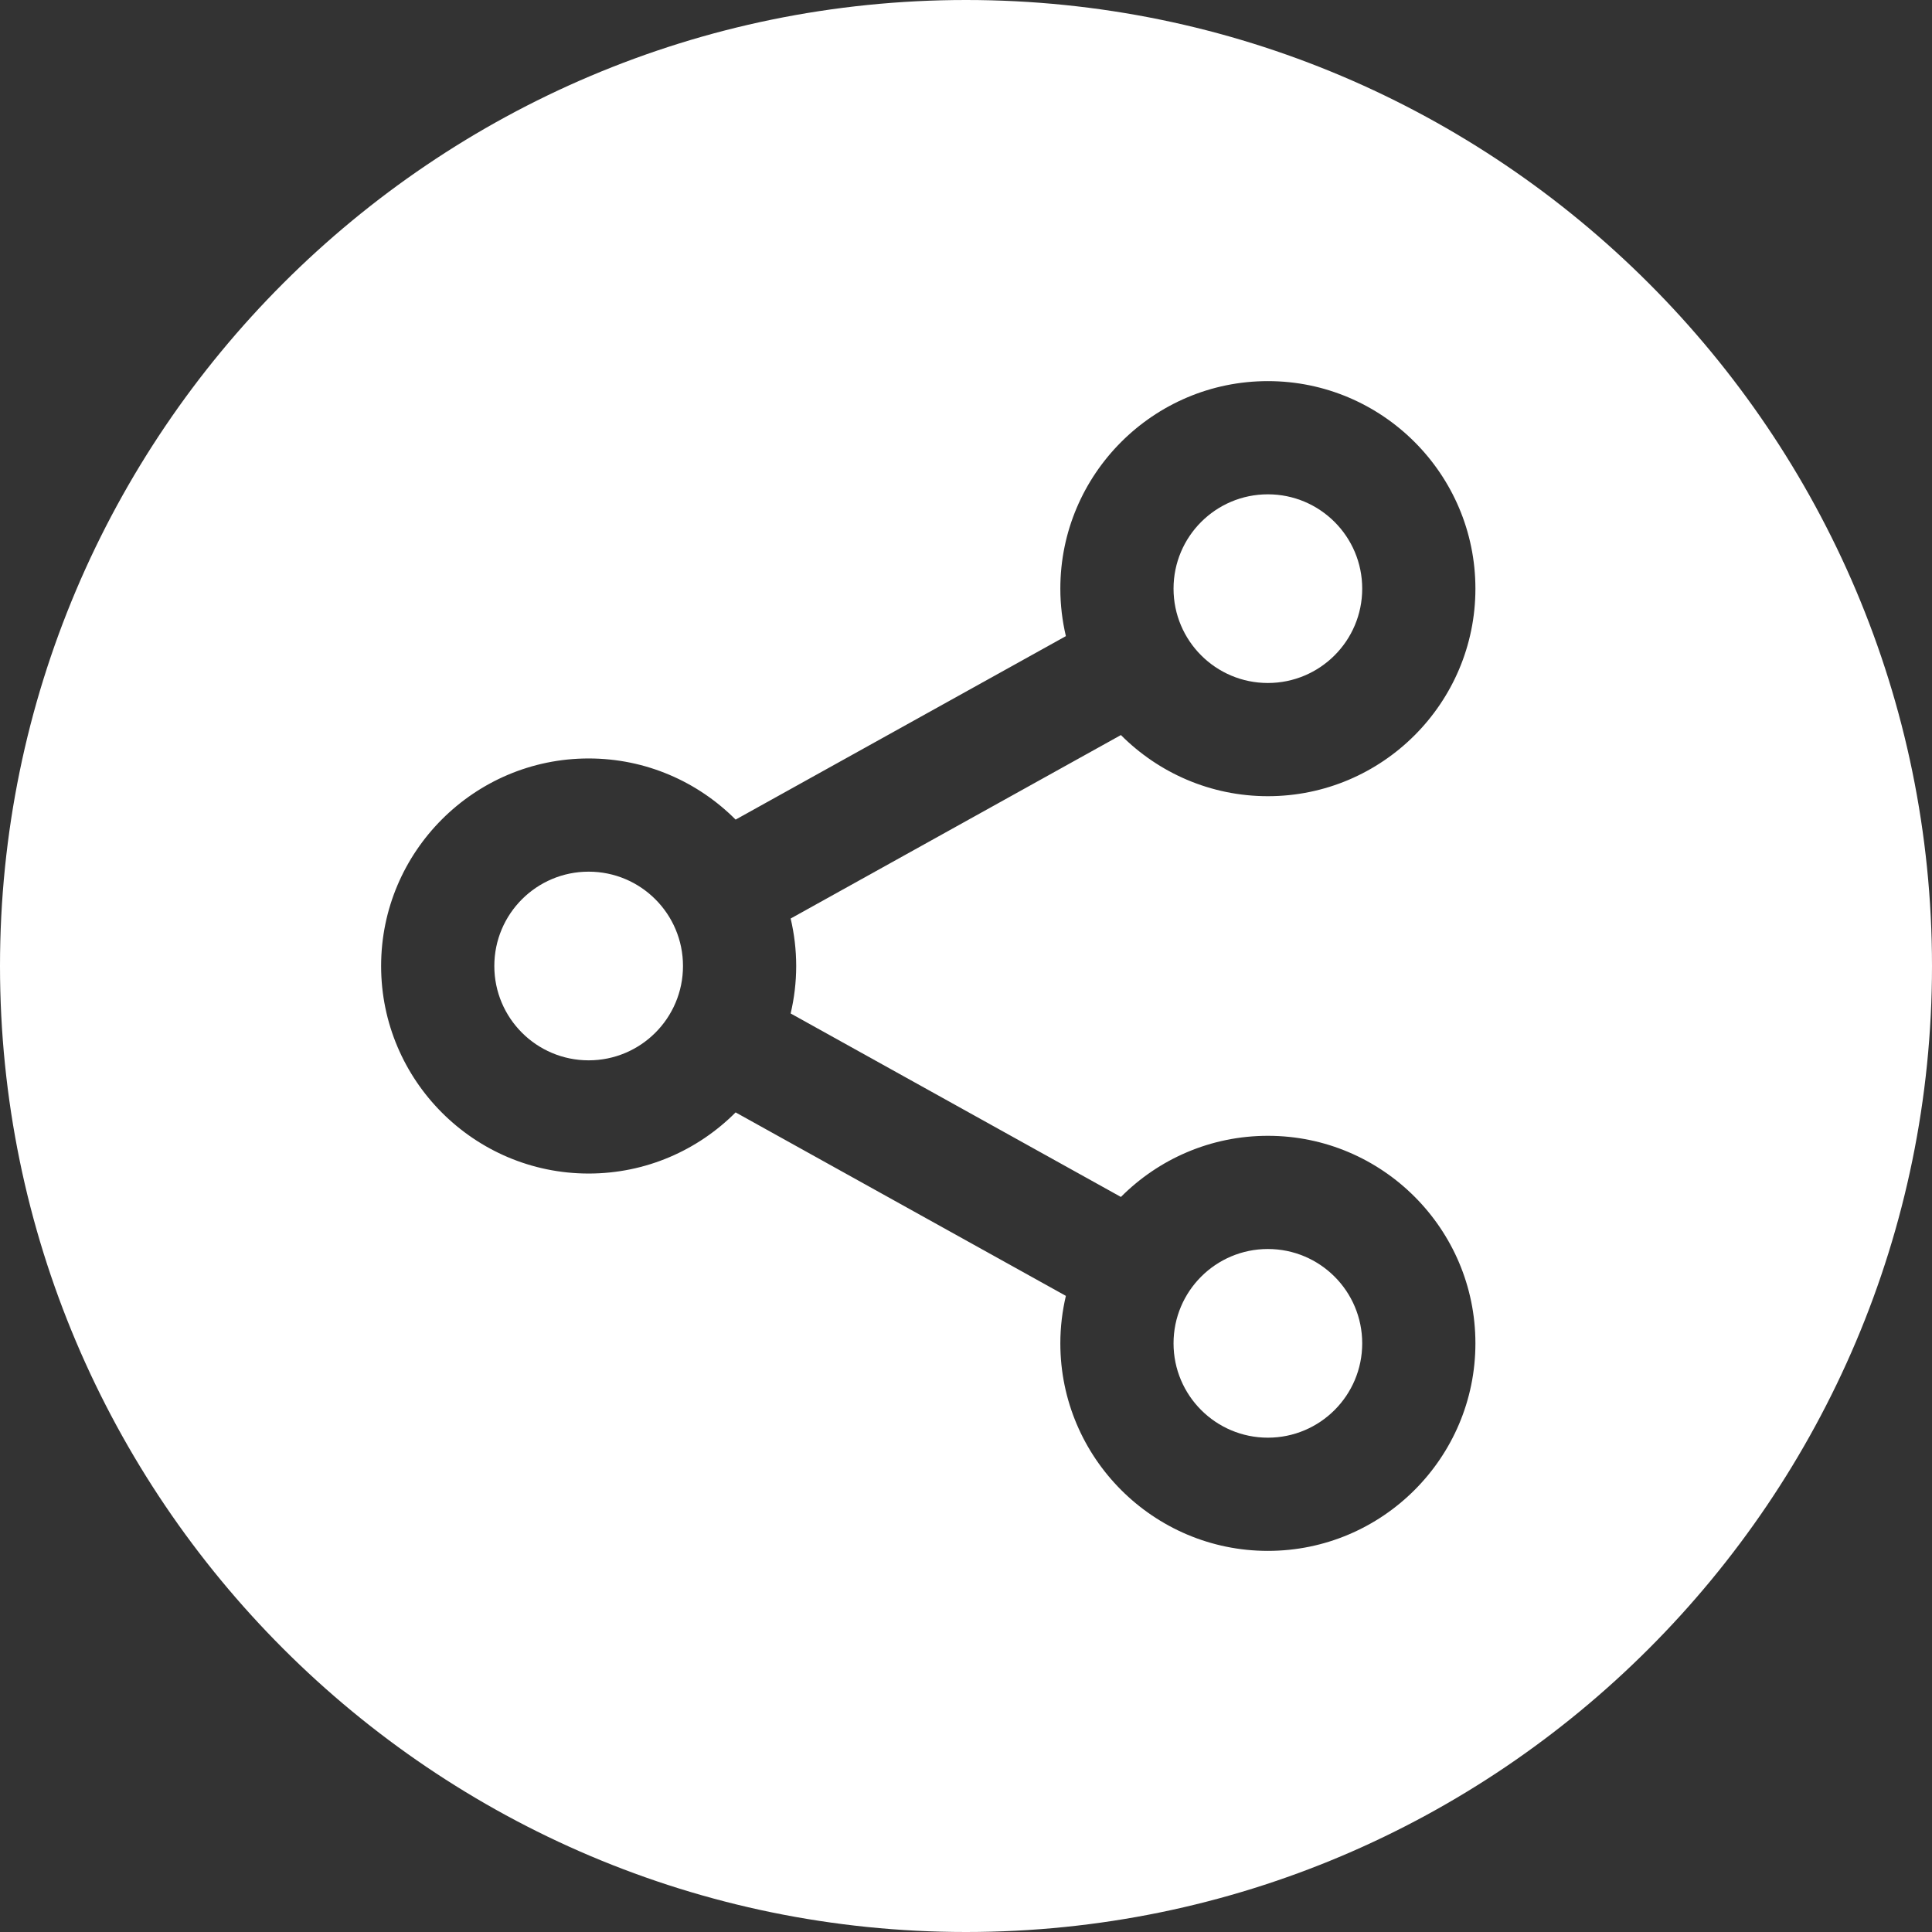 <?xml version="1.0"?>
<svg xmlns="http://www.w3.org/2000/svg" xmlns:xlink="http://www.w3.org/1999/xlink" xmlns:svgjs="http://svgjs.com/svgjs" version="1.1" width="512" height="512" x="0" y="0" viewBox="0 0 512 512" style="enable-background:new 0 0 512 512" xml:space="preserve" class=""><rect x="0" y="0" width="512" height="512" fill="#333333" stroke="none"/><g><g xmlns="http://www.w3.org/2000/svg"><g><circle cx="156" cy="256" r="25" fill="#ffffff" data-original="#000000" style="" class=""/><circle cx="336" cy="356" r="25" fill="#ffffff" data-original="#000000" style="" class=""/><circle cx="336" cy="156" r="25" fill="#ffffff" data-original="#000000" style="" class=""/><path d="m256 0c-141.159 0-256 114.841-256 256s114.841 256 256 256 256-114.841 256-256-114.841-256-256-256zm-45 256c0 4.329-.519 8.537-1.469 12.581l87.523 48.623c9.965-10.003 23.744-16.204 38.946-16.204 30.327 0 55 24.673 55 55s-24.673 55-55 55-55-24.673-55-55c0-4.329.519-8.537 1.469-12.581l-87.523-48.623c-9.965 10.003-23.744 16.204-38.946 16.204-30.327 0-55-24.673-55-55s24.673-55 55-55c15.202 0 28.981 6.201 38.946 16.204l87.523-48.623c-.95-4.044-1.469-8.252-1.469-12.581 0-30.327 24.673-55 55-55s55 24.673 55 55-24.673 55-55 55c-15.202 0-28.981-6.201-38.946-16.204l-87.523 48.623c.95 4.044 1.469 8.252 1.469 12.581z" fill="#ffffff" data-original="#000000" style="" class=""/></g></g></g></svg>
